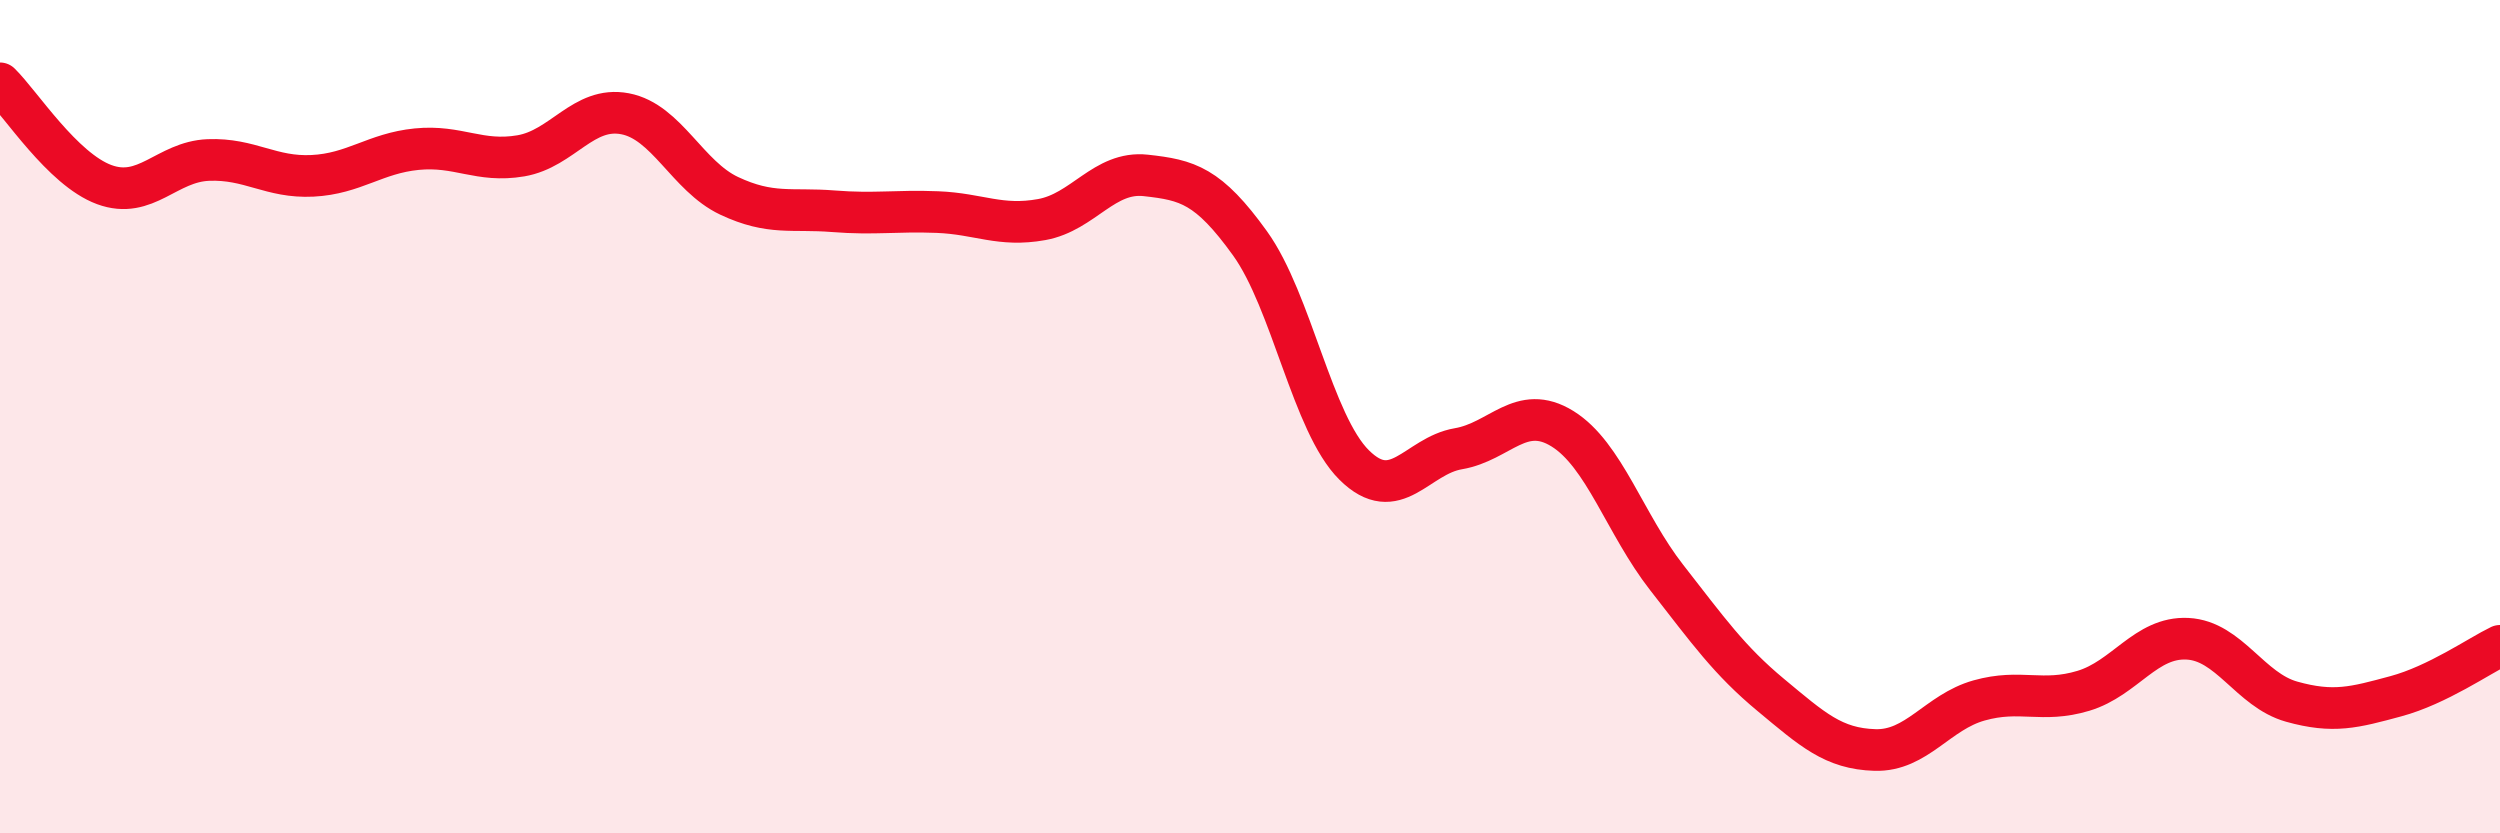 
    <svg width="60" height="20" viewBox="0 0 60 20" xmlns="http://www.w3.org/2000/svg">
      <path
        d="M 0,2 C 0.5,2.49 1.5,4.06 2.5,4.43 C 3.5,4.8 4,3.88 5,3.84 C 6,3.8 6.5,4.27 7.5,4.22 C 8.5,4.17 9,3.68 10,3.58 C 11,3.48 11.5,3.91 12.5,3.74 C 13.5,3.57 14,2.54 15,2.73 C 16,2.92 16.5,4.23 17.5,4.7 C 18.5,5.17 19,4.99 20,5.07 C 21,5.15 21.5,5.05 22.5,5.09 C 23.5,5.13 24,5.45 25,5.27 C 26,5.09 26.5,4.1 27.5,4.21 C 28.5,4.32 29,4.45 30,5.84 C 31,7.23 31.5,10.17 32.5,11.16 C 33.5,12.15 34,10.94 35,10.77 C 36,10.6 36.5,9.67 37.5,10.29 C 38.5,10.91 39,12.58 40,13.86 C 41,15.14 41.5,15.85 42.5,16.68 C 43.5,17.51 44,17.97 45,18 C 46,18.03 46.5,17.09 47.5,16.81 C 48.5,16.53 49,16.88 50,16.58 C 51,16.28 51.5,15.28 52.5,15.33 C 53.5,15.38 54,16.56 55,16.84 C 56,17.12 56.5,16.98 57.5,16.71 C 58.5,16.44 59.5,15.74 60,15.5L60 20L0 20Z"
        fill="#EB0A25"
        opacity="0.1"
        stroke-linecap="round"
        stroke-linejoin="round"
      />
      <path
        d="M 0,2 C 0.5,2.49 1.5,4.06 2.5,4.43 C 3.5,4.8 4,3.88 5,3.84 C 6,3.8 6.5,4.27 7.5,4.22 C 8.5,4.17 9,3.68 10,3.58 C 11,3.48 11.5,3.91 12.5,3.74 C 13.5,3.57 14,2.54 15,2.73 C 16,2.92 16.5,4.23 17.5,4.7 C 18.5,5.17 19,4.99 20,5.07 C 21,5.15 21.5,5.05 22.5,5.09 C 23.5,5.13 24,5.45 25,5.27 C 26,5.09 26.5,4.1 27.5,4.21 C 28.5,4.32 29,4.45 30,5.84 C 31,7.23 31.5,10.17 32.5,11.16 C 33.5,12.15 34,10.94 35,10.77 C 36,10.6 36.5,9.67 37.5,10.29 C 38.5,10.91 39,12.58 40,13.86 C 41,15.14 41.5,15.85 42.5,16.68 C 43.5,17.51 44,17.97 45,18 C 46,18.03 46.5,17.09 47.5,16.81 C 48.5,16.53 49,16.88 50,16.58 C 51,16.28 51.5,15.28 52.5,15.33 C 53.5,15.38 54,16.56 55,16.84 C 56,17.12 56.5,16.98 57.5,16.71 C 58.5,16.44 59.5,15.74 60,15.5"
        stroke="#EB0A25"
        stroke-width="1"
        fill="none"
        stroke-linecap="round"
        stroke-linejoin="round"
      />
    </svg>
  